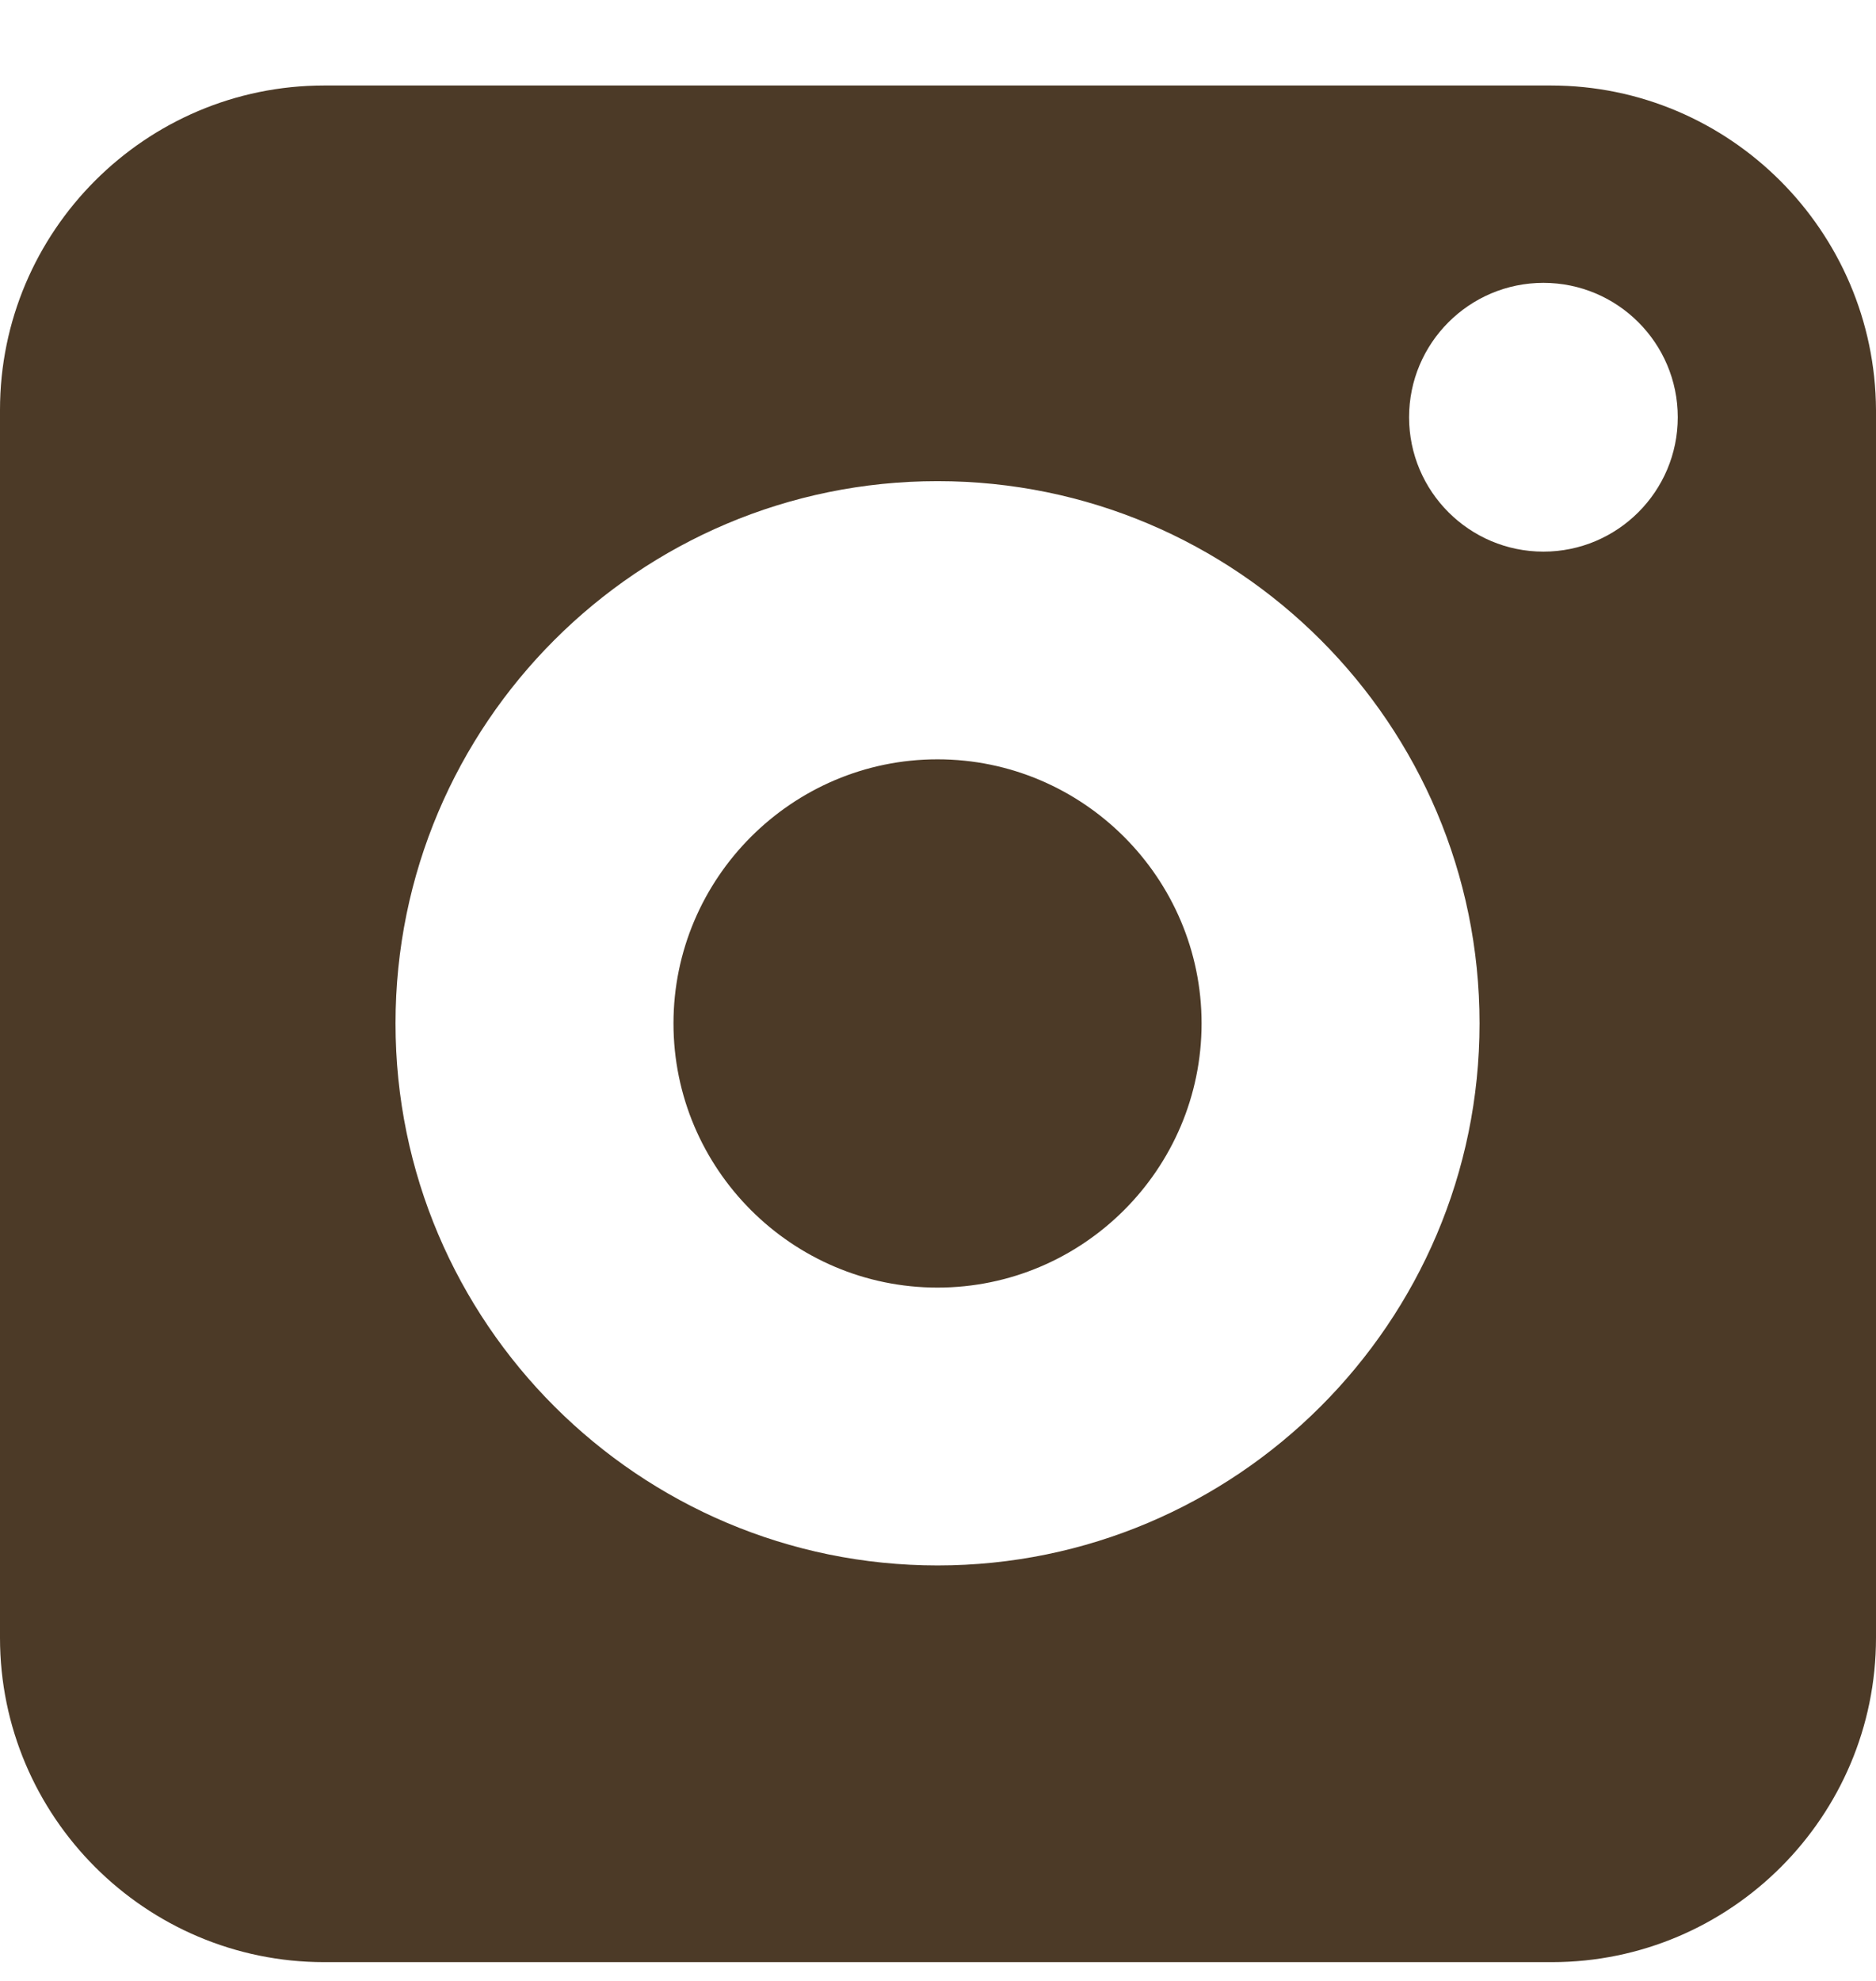 <svg width="18" height="19" viewBox="0 0 18 19" fill="none" xmlns="http://www.w3.org/2000/svg">
<path fill-rule="evenodd" clip-rule="evenodd" d="M3.111 0.82H14.88C16.596 0.82 17.991 2.217 18 3.932V15.709C18 17.424 16.605 18.82 14.889 18.82H3.111C1.396 18.82 0 17.424 0 15.709V3.932C0 2.217 1.396 0.82 3.111 0.82ZM3.795 9.816C3.795 12.687 6.133 15.015 8.996 15.015C11.858 15.015 14.196 12.687 14.196 9.816C14.196 6.945 11.867 4.615 8.996 4.615C6.125 4.615 3.795 6.945 3.795 9.816ZM14.809 5.291C15.52 5.291 16.098 4.713 16.098 4.002C16.098 3.291 15.52 2.713 14.809 2.713C14.098 2.713 13.52 3.291 13.52 4.002C13.52 4.713 14.098 5.291 14.809 5.291ZM6.462 9.816C6.462 8.422 7.6 7.283 8.995 7.283C10.391 7.283 11.529 8.422 11.529 9.816C11.529 11.213 10.391 12.35 8.995 12.35C7.6 12.35 6.462 11.213 6.462 9.816Z" fill="#4C3A27"/>
</svg>
